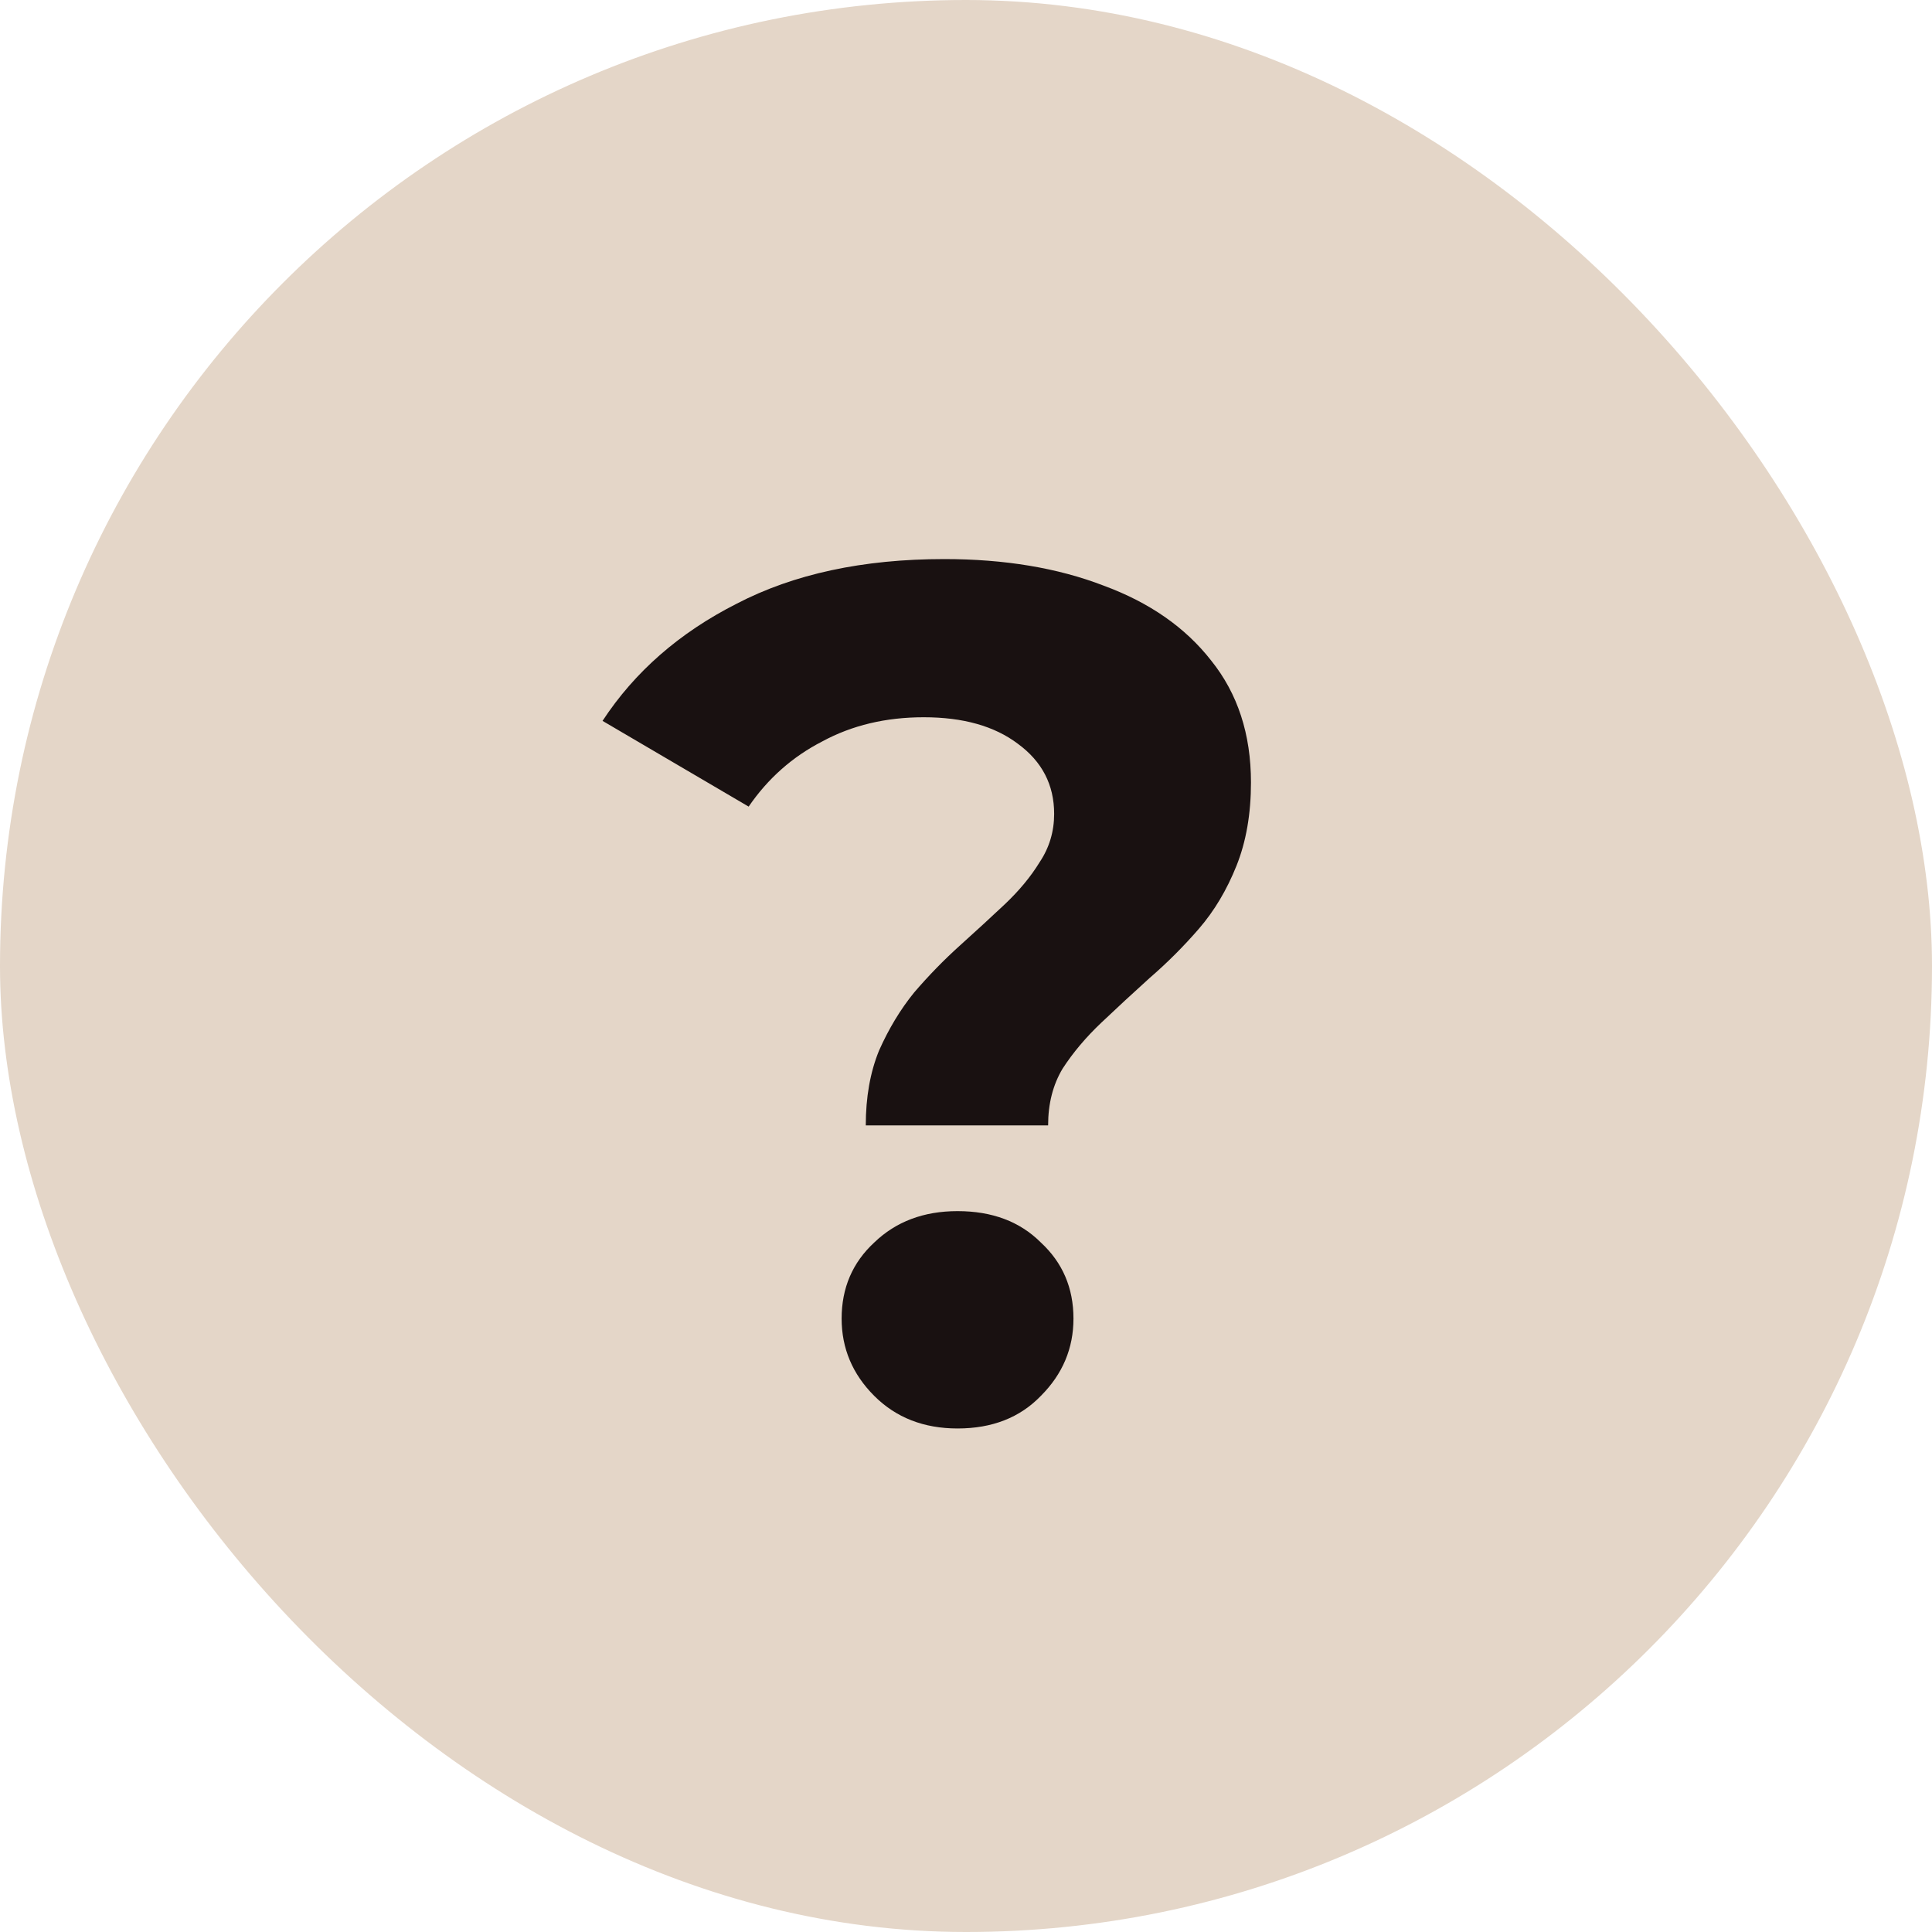 <svg width="32" height="32" viewBox="0 0 32 32" fill="none" xmlns="http://www.w3.org/2000/svg">
<rect width="32" height="32" rx="16" fill="#E4D6C8"/>
<path d="M14.34 18.64C14.34 18.173 14.413 17.76 14.56 17.4C14.72 17.04 14.913 16.72 15.14 16.44C15.38 16.16 15.633 15.9 15.9 15.66C16.167 15.42 16.413 15.193 16.64 14.98C16.88 14.753 17.073 14.52 17.22 14.28C17.38 14.04 17.46 13.773 17.46 13.48C17.46 13 17.26 12.613 16.86 12.32C16.473 12.027 15.953 11.88 15.3 11.88C14.673 11.88 14.113 12.013 13.62 12.28C13.127 12.533 12.72 12.893 12.4 13.36L9.98 11.94C10.513 11.127 11.253 10.48 12.2 10C13.147 9.507 14.293 9.26 15.64 9.26C16.64 9.26 17.52 9.407 18.28 9.7C19.04 9.98 19.633 10.393 20.06 10.94C20.5 11.487 20.72 12.16 20.72 12.96C20.72 13.48 20.64 13.94 20.48 14.34C20.32 14.74 20.113 15.087 19.86 15.38C19.607 15.673 19.333 15.947 19.04 16.2C18.76 16.453 18.493 16.7 18.24 16.94C17.987 17.18 17.773 17.433 17.6 17.7C17.44 17.967 17.36 18.28 17.36 18.64H14.34ZM15.86 23.66C15.3 23.66 14.84 23.48 14.48 23.12C14.12 22.76 13.94 22.333 13.94 21.84C13.94 21.333 14.12 20.913 14.48 20.58C14.84 20.233 15.3 20.06 15.86 20.06C16.433 20.06 16.893 20.233 17.24 20.58C17.6 20.913 17.78 21.333 17.78 21.84C17.78 22.333 17.6 22.76 17.24 23.12C16.893 23.48 16.433 23.66 15.86 23.66Z" fill="#191111"/>
</svg>
